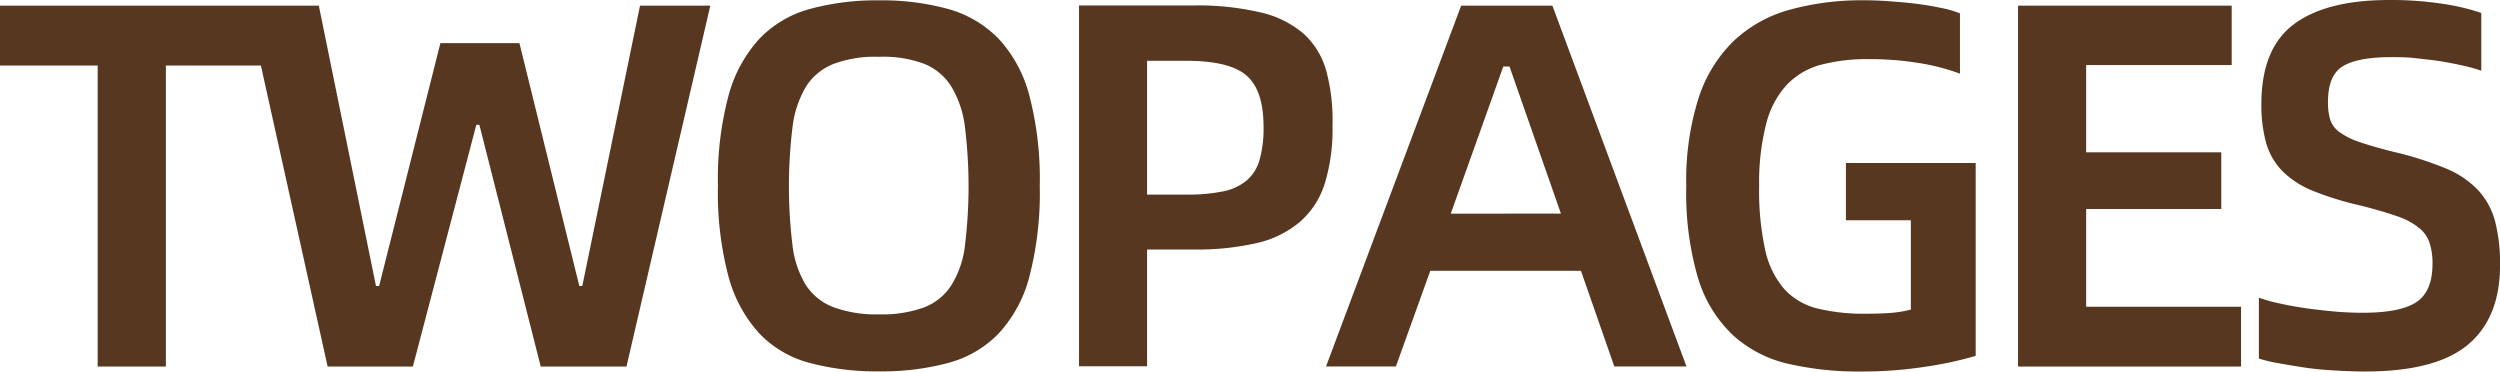 <svg id="图层_1" data-name="图层 1" xmlns="http://www.w3.org/2000/svg" viewBox="0 0 357.8 53.2"><defs><style>.cls-1{fill:none;}.cls-2{fill:#573720;}</style></defs><polygon class="cls-1" points="215.15 9.53 207.63 30.59 223.4 30.59 216.03 9.53 215.15 9.53"/><path class="cls-1" d="M260.21,390.9a8.14,8.14,0,0,0-3.9-3.27,16.78,16.78,0,0,0-6.44-1,17,17,0,0,0-6.47,1,8.26,8.26,0,0,0-4,3.27,14.68,14.68,0,0,0-1.92,5.77,69.73,69.73,0,0,0,0,17,13.85,13.85,0,0,0,1.92,5.65,8.18,8.18,0,0,0,4,3.17,17.71,17.71,0,0,0,6.47,1,17.43,17.43,0,0,0,6.44-1,8.05,8.05,0,0,0,3.9-3.17,13.71,13.71,0,0,0,1.94-5.65,69.73,69.73,0,0,0,0-17A14.51,14.51,0,0,0,260.21,390.9Z" transform="translate(-124.1 -378.48)"/><path class="cls-1" d="M302.48,389.27c-1.63-1.4-4.51-2.09-8.63-2.09h-5.58v19.13h5.58a25.77,25.77,0,0,0,5.25-.45,7.54,7.54,0,0,0,3.41-1.56,6,6,0,0,0,1.87-3,16.64,16.64,0,0,0,.56-4.68C304.94,393.11,304.12,390.66,302.48,389.27Z" transform="translate(-124.1 -378.48)"/><path class="cls-2" d="M313.93,388.67a11.27,11.27,0,0,0-3.25-5.36,14.33,14.33,0,0,0-6.16-3.05,39.1,39.1,0,0,0-9.48-1H278.53v51.64h9.74V414.19H295a38.17,38.17,0,0,0,9-.93,14.44,14.44,0,0,0,6.17-3.05,12,12,0,0,0,3.53-5.46,26.56,26.56,0,0,0,1.11-8.27A27.53,27.53,0,0,0,313.93,388.67Zm-9.55,12.65a6,6,0,0,1-1.87,3,7.54,7.54,0,0,1-3.41,1.56,25.77,25.77,0,0,1-5.25.45h-5.58V387.18h5.58c4.12,0,7,.69,8.63,2.09s2.46,3.84,2.46,7.37A16.64,16.64,0,0,1,304.38,401.32Z" transform="translate(-124.1 -378.48)"/><polygon class="cls-2" points="298.57 29.91 317.91 29.91 317.91 21.8 298.57 21.8 298.57 9.31 319.4 9.31 319.4 0.81 288.82 0.81 288.82 52.46 320.74 52.46 320.74 43.9 298.57 43.9 298.57 29.91"/><path class="cls-2" d="M388.29,410h9.29v12.79a17.27,17.27,0,0,1-3.08.49c-1.11.07-2.24.1-3.38.1a28,28,0,0,1-6.88-.74,9.55,9.55,0,0,1-4.73-2.74,12.6,12.6,0,0,1-2.76-5.58,39.67,39.67,0,0,1-.88-9.24,33.65,33.65,0,0,1,1-8.85,12.78,12.78,0,0,1,2.93-5.58,10.46,10.46,0,0,1,4.9-2.9,26.24,26.24,0,0,1,6.9-.81,43.91,43.91,0,0,1,6.88.52,31.05,31.05,0,0,1,6.13,1.56v-8.63a15.32,15.32,0,0,0-2.72-.78c-1.06-.23-2.21-.42-3.44-.58s-2.52-.26-3.8-.36-2.54-.15-3.73-.15a38.87,38.87,0,0,0-10.67,1.35,19,19,0,0,0-8,4.45,20,20,0,0,0-5.06,8.23,38.86,38.86,0,0,0-1.75,12.53,43.17,43.17,0,0,0,1.71,13.29,18.63,18.63,0,0,0,5,8.11,17.61,17.61,0,0,0,7.85,4.06,44.93,44.93,0,0,0,10.48,1.11,59.07,59.07,0,0,0,9.15-.68,51.07,51.07,0,0,0,7.23-1.56v-27.6H388.29Z" transform="translate(-124.1 -378.48)"/><path class="cls-2" d="M267,384a16.1,16.1,0,0,0-7.22-4.24,35.83,35.83,0,0,0-9.86-1.23,36.23,36.23,0,0,0-9.9,1.23,15.75,15.75,0,0,0-7.21,4.24,19.57,19.57,0,0,0-4.44,8.15,46.49,46.49,0,0,0-1.52,12.94,47,47,0,0,0,1.52,13,19.57,19.57,0,0,0,4.44,8.15,15.33,15.33,0,0,0,7.21,4.19,37.08,37.08,0,0,0,9.9,1.2,36.67,36.67,0,0,0,9.86-1.2,15.66,15.66,0,0,0,7.22-4.19,19,19,0,0,0,4.42-8.15,47.5,47.5,0,0,0,1.49-13,47,47,0,0,0-1.49-12.94A19,19,0,0,0,267,384Zm-4.8,29.65a13.71,13.71,0,0,1-1.94,5.65,8.05,8.05,0,0,1-3.9,3.17,17.43,17.43,0,0,1-6.44,1,17.71,17.71,0,0,1-6.47-1,8.18,8.18,0,0,1-4-3.17,13.85,13.85,0,0,1-1.92-5.65,69.73,69.73,0,0,1,0-17,14.68,14.68,0,0,1,1.92-5.77,8.26,8.26,0,0,1,4-3.27,17,17,0,0,1,6.47-1,16.78,16.78,0,0,1,6.44,1,8.14,8.14,0,0,1,3.9,3.27,14.51,14.51,0,0,1,1.94,5.77,69.73,69.73,0,0,1,0,17Z" transform="translate(-124.1 -378.48)"/><path class="cls-2" d="M481.2,410.17a10.58,10.58,0,0,0-2.41-4.45,13.29,13.29,0,0,0-4.66-3.14,48.16,48.16,0,0,0-7.47-2.37q-3-.75-4.92-1.42a10.36,10.36,0,0,1-2.86-1.44,3.63,3.63,0,0,1-1.3-1.8,8.71,8.71,0,0,1-.3-2.48q0-3.88,2.19-5.15t6.89-1.26c1.09,0,2.25,0,3.49.15s2.45.26,3.62.45,2.24.41,3.22.63a22.21,22.21,0,0,1,2.53.71v-8.27a31.45,31.45,0,0,0-5.49-1.3,49.16,49.16,0,0,0-7.68-.55q-9,0-13.64,3.46t-4.66,11.35a20.21,20.21,0,0,0,.71,5.76,9.51,9.51,0,0,0,2.38,4,13.2,13.2,0,0,0,4.4,2.79,44.2,44.2,0,0,0,6.81,2.08q3.19.82,5.16,1.52a9.86,9.86,0,0,1,3.09,1.65,4.53,4.53,0,0,1,1.52,2.15,9.38,9.38,0,0,1,.42,3c0,2.64-.77,4.46-2.31,5.48s-4.09,1.52-7.67,1.52c-1.39,0-2.79-.06-4.2-.19s-2.77-.29-4.09-.48-2.54-.42-3.69-.68a20.36,20.36,0,0,1-2.89-.81v8.71a18.92,18.92,0,0,0,2.75.66c1.09.2,2.3.4,3.64.61s2.76.34,4.25.43,3,.16,4.54.16q10.13,0,14.73-3.83t4.61-11.42A24.14,24.14,0,0,0,481.2,410.17Z" transform="translate(-124.1 -378.48)"/><path class="cls-2" d="M333.22,379.29l-19.34,51.64h10l4.92-13.69h21.57l4.77,13.69h10.33l-19.19-51.64Zm-1.49,29.77L339.25,388h.89l7.36,21.05Z" transform="translate(-124.1 -378.48)"/><polygon class="cls-2" points="83.34 40.93 82.91 40.93 74.34 6.17 63.03 6.17 54.26 40.93 53.81 40.93 45.63 0.81 37.8 0.81 35.44 0.81 0 0.81 0 9.38 13.98 9.38 13.98 52.46 23.74 52.46 23.74 9.38 37.34 9.38 46.89 52.46 59.09 52.46 68.17 17.87 68.61 17.87 77.39 52.46 89.66 52.46 101.66 0.81 91.6 0.81 83.34 40.93"/></svg>